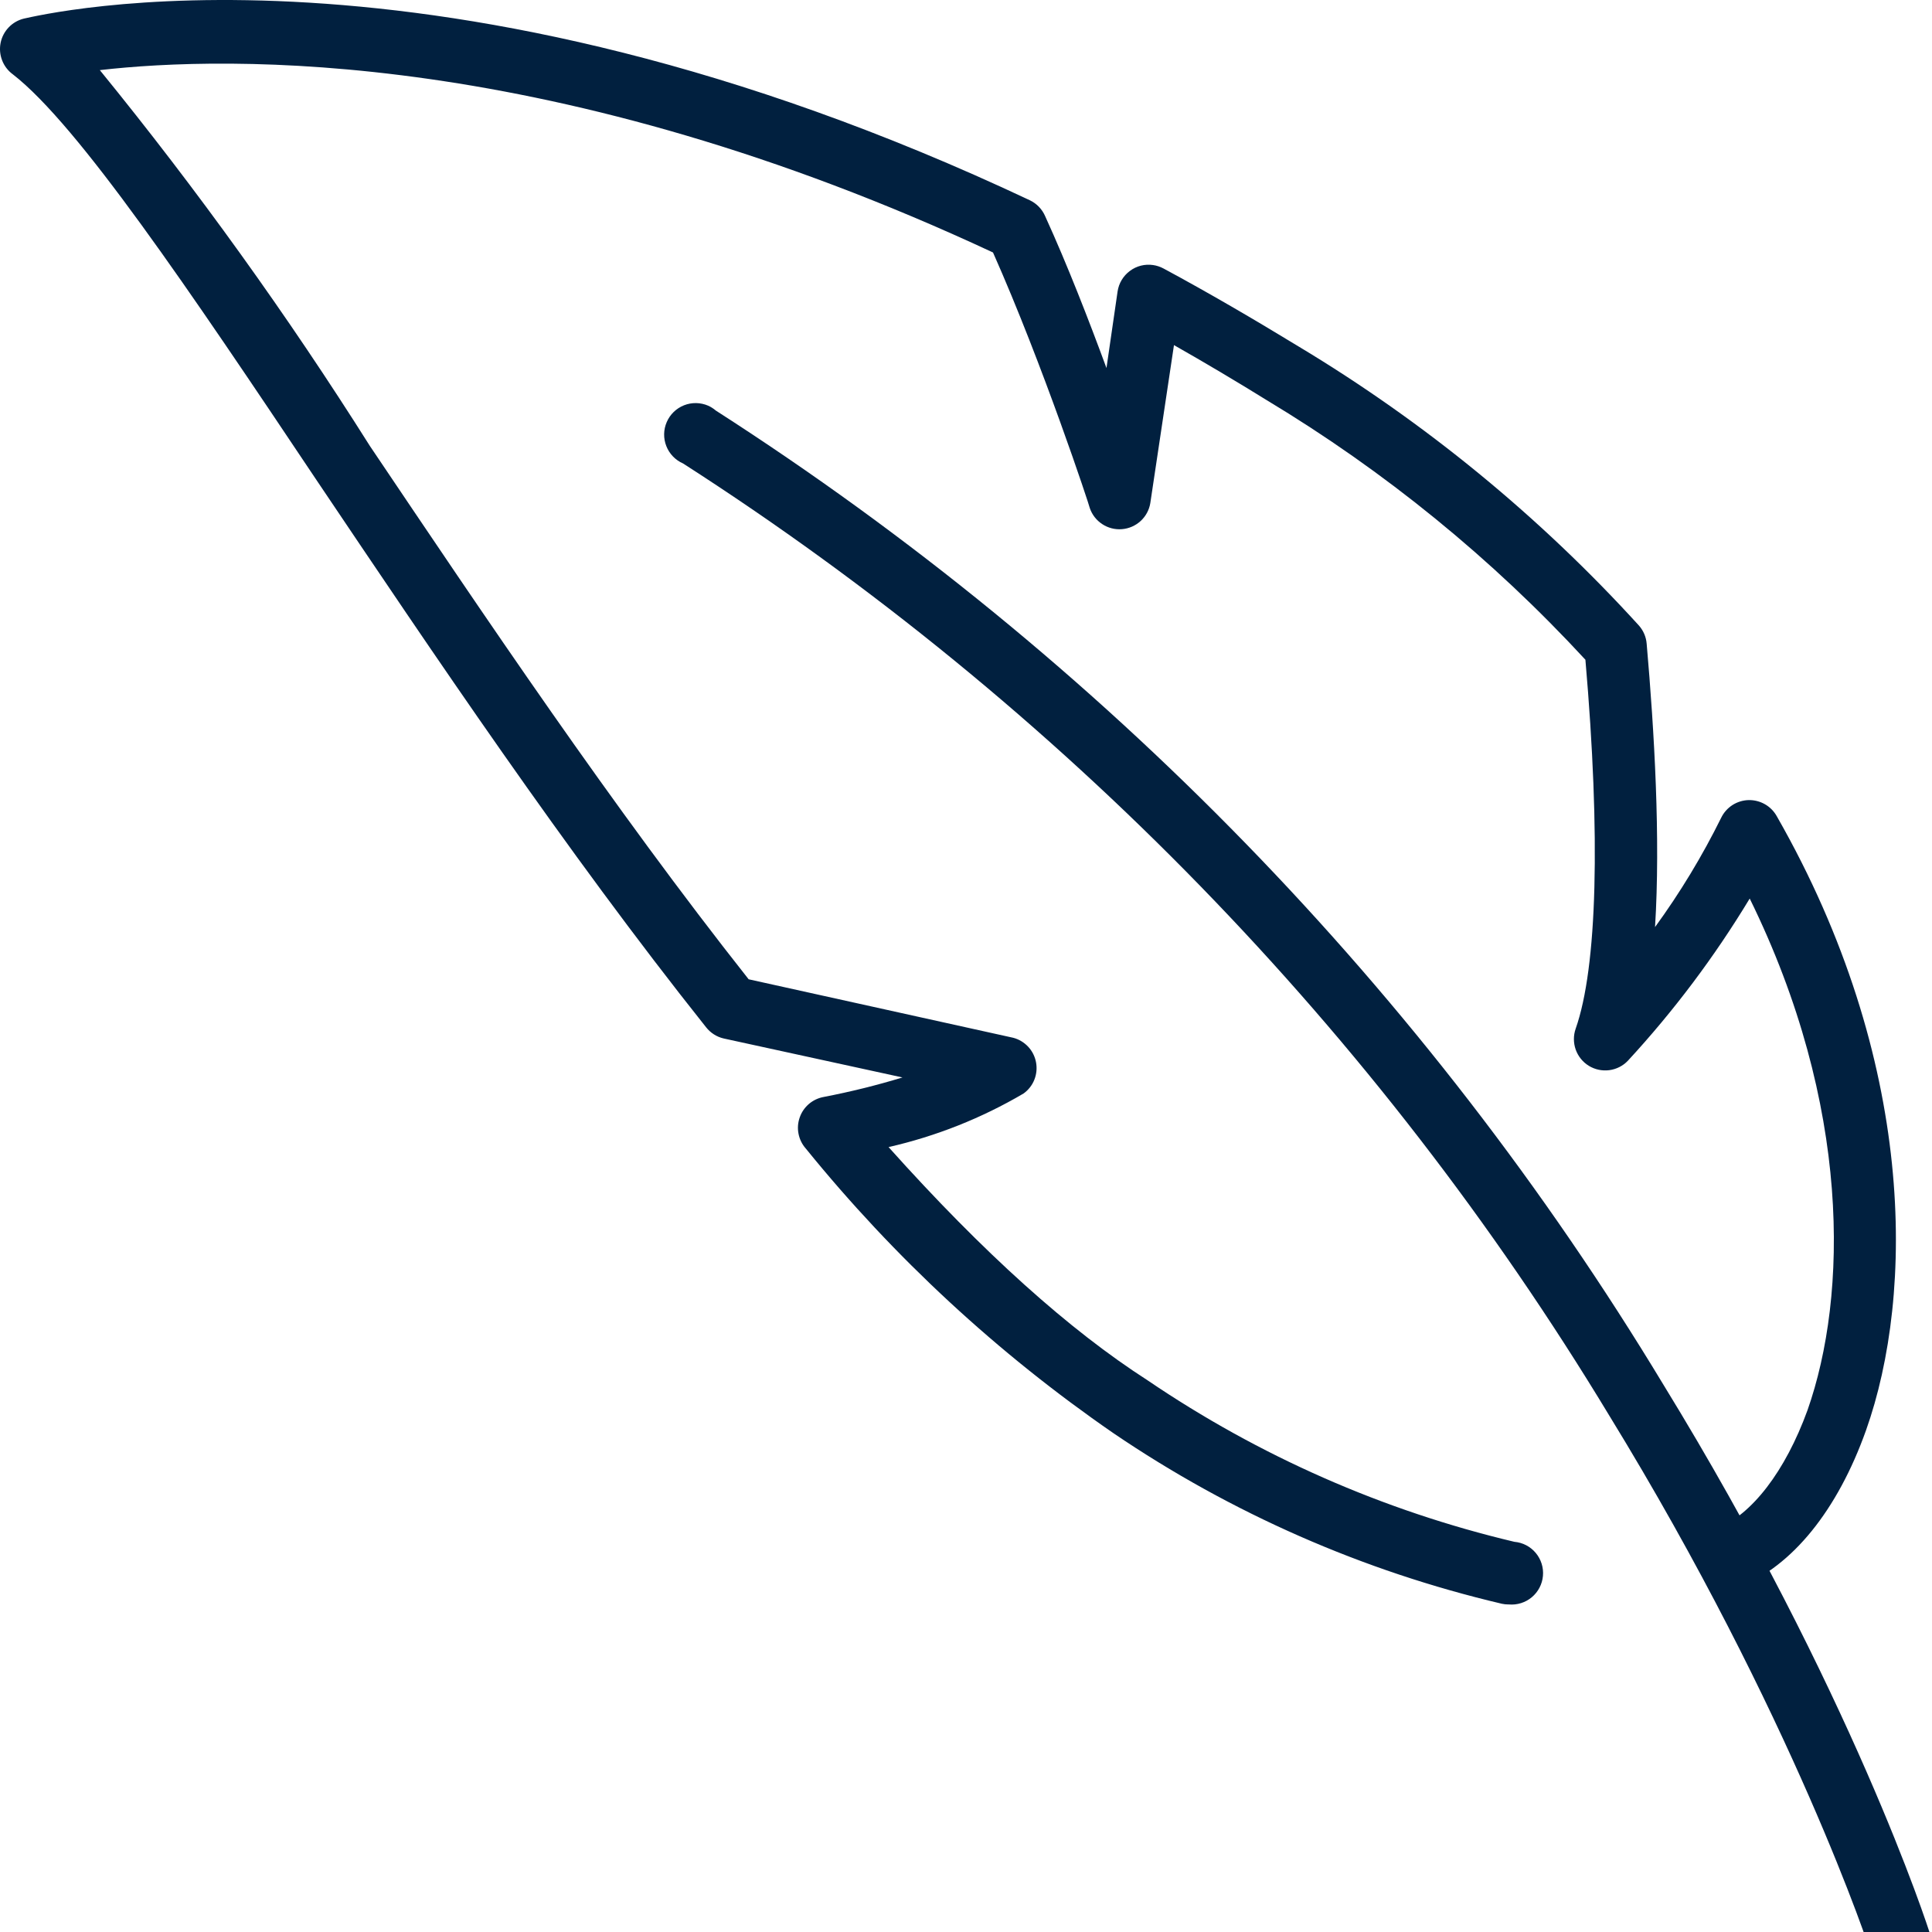 <svg width="48" height="48" viewBox="0 0 48 48" fill="none" xmlns="http://www.w3.org/2000/svg">
<g clip-path="url(#clip0_46_3564)">
<path d="M47.239 49.099C47.074 49.1 46.914 49.048 46.78 48.952C46.646 48.856 46.547 48.719 46.495 48.563C46.478 48.494 44.558 42.63 39.975 35.158C34.213 25.624 26.344 17.536 16.971 11.515C16.781 11.432 16.631 11.277 16.555 11.084C16.479 10.892 16.482 10.676 16.565 10.486C16.647 10.295 16.802 10.146 16.995 10.069C17.188 9.993 17.404 9.997 17.594 10.079C17.663 10.11 17.727 10.151 17.784 10.2C27.378 16.359 35.431 24.637 41.324 34.397C45.994 42.008 47.896 47.854 47.966 48.096C48.026 48.291 48.007 48.502 47.913 48.683C47.819 48.864 47.658 49.001 47.464 49.064C47.391 49.087 47.315 49.099 47.239 49.099Z" fill="#01203F"/>
<path d="M37.469 39.862C37.417 39.862 37.365 39.856 37.314 39.845C33.865 39.034 30.593 37.598 27.663 35.607C24.79 33.626 22.215 31.244 20.018 28.533C19.927 28.43 19.865 28.303 19.839 28.168C19.812 28.032 19.823 27.892 19.869 27.762C19.914 27.631 19.994 27.516 20.099 27.426C20.204 27.337 20.332 27.277 20.468 27.253C21.127 27.126 21.779 26.965 22.422 26.769L17.977 25.8C17.806 25.76 17.653 25.662 17.544 25.524C14.033 21.113 10.764 16.236 7.876 11.946C4.694 7.19 1.944 3.108 0.318 1.846C0.198 1.758 0.106 1.638 0.053 1.5C-0.001 1.361 -0.014 1.211 0.015 1.065C0.044 0.92 0.114 0.786 0.217 0.679C0.319 0.572 0.45 0.497 0.594 0.462C1.01 0.375 10.764 -2.011 25.587 4.976C25.758 5.058 25.893 5.199 25.968 5.374C26.521 6.585 27.057 7.968 27.49 9.144L27.766 7.242C27.796 7.038 27.906 6.854 28.072 6.731C28.237 6.607 28.444 6.555 28.648 6.585C28.739 6.598 28.827 6.628 28.908 6.671C30.032 7.276 31.157 7.934 32.263 8.608C35.405 10.496 38.255 12.833 40.721 15.544C40.831 15.67 40.898 15.827 40.911 15.994C41.102 18.173 41.257 20.837 41.119 23.033C41.743 22.176 42.292 21.268 42.762 20.318C42.824 20.189 42.921 20.08 43.041 20.002C43.161 19.925 43.3 19.882 43.443 19.878C43.586 19.875 43.727 19.911 43.851 19.982C43.975 20.053 44.077 20.158 44.146 20.283C47.605 26.337 47.57 32.131 46.36 35.538C45.651 37.527 44.526 38.911 43.212 39.43C43.022 39.492 42.815 39.478 42.635 39.392C42.455 39.305 42.315 39.153 42.244 38.967C42.173 38.78 42.176 38.573 42.253 38.389C42.33 38.205 42.475 38.057 42.658 37.977C43.523 37.631 44.353 36.559 44.907 35.036C45.91 32.183 45.996 27.461 43.471 22.324C42.6 23.766 41.587 25.116 40.444 26.354C40.322 26.483 40.158 26.565 39.982 26.588C39.805 26.611 39.626 26.573 39.474 26.48C39.323 26.387 39.208 26.245 39.148 26.077C39.089 25.909 39.088 25.726 39.147 25.558C39.683 24.036 39.77 20.785 39.389 16.391C37.068 13.876 34.401 11.704 31.468 9.94C30.71 9.47 29.943 9.015 29.167 8.574L28.579 12.5C28.551 12.671 28.466 12.827 28.338 12.945C28.21 13.062 28.047 13.133 27.874 13.147C27.701 13.161 27.529 13.117 27.384 13.021C27.239 12.926 27.13 12.785 27.075 12.621C27.075 12.586 25.916 9.075 24.671 6.273C13.774 1.188 5.645 1.379 2.48 1.742C4.903 4.717 7.144 7.836 9.191 11.082C12.01 15.267 15.21 20.041 18.6 24.33L25.172 25.783C25.315 25.82 25.444 25.898 25.545 26.006C25.645 26.113 25.713 26.248 25.74 26.393C25.767 26.538 25.753 26.688 25.698 26.825C25.644 26.962 25.551 27.08 25.431 27.167C24.388 27.781 23.256 28.23 22.076 28.499C24.446 31.145 26.573 33.047 28.51 34.293C31.279 36.174 34.368 37.534 37.625 38.306C37.832 38.324 38.022 38.423 38.155 38.582C38.288 38.741 38.353 38.947 38.334 39.153C38.316 39.359 38.216 39.55 38.057 39.683C37.898 39.816 37.693 39.88 37.487 39.862H37.469Z" fill="#01203F"/>
</g>
<defs>
<clipPath id="clip0_46_3564">
<rect width="48" height="48" fill="white"/>
</clipPath>
</defs>
</svg>
